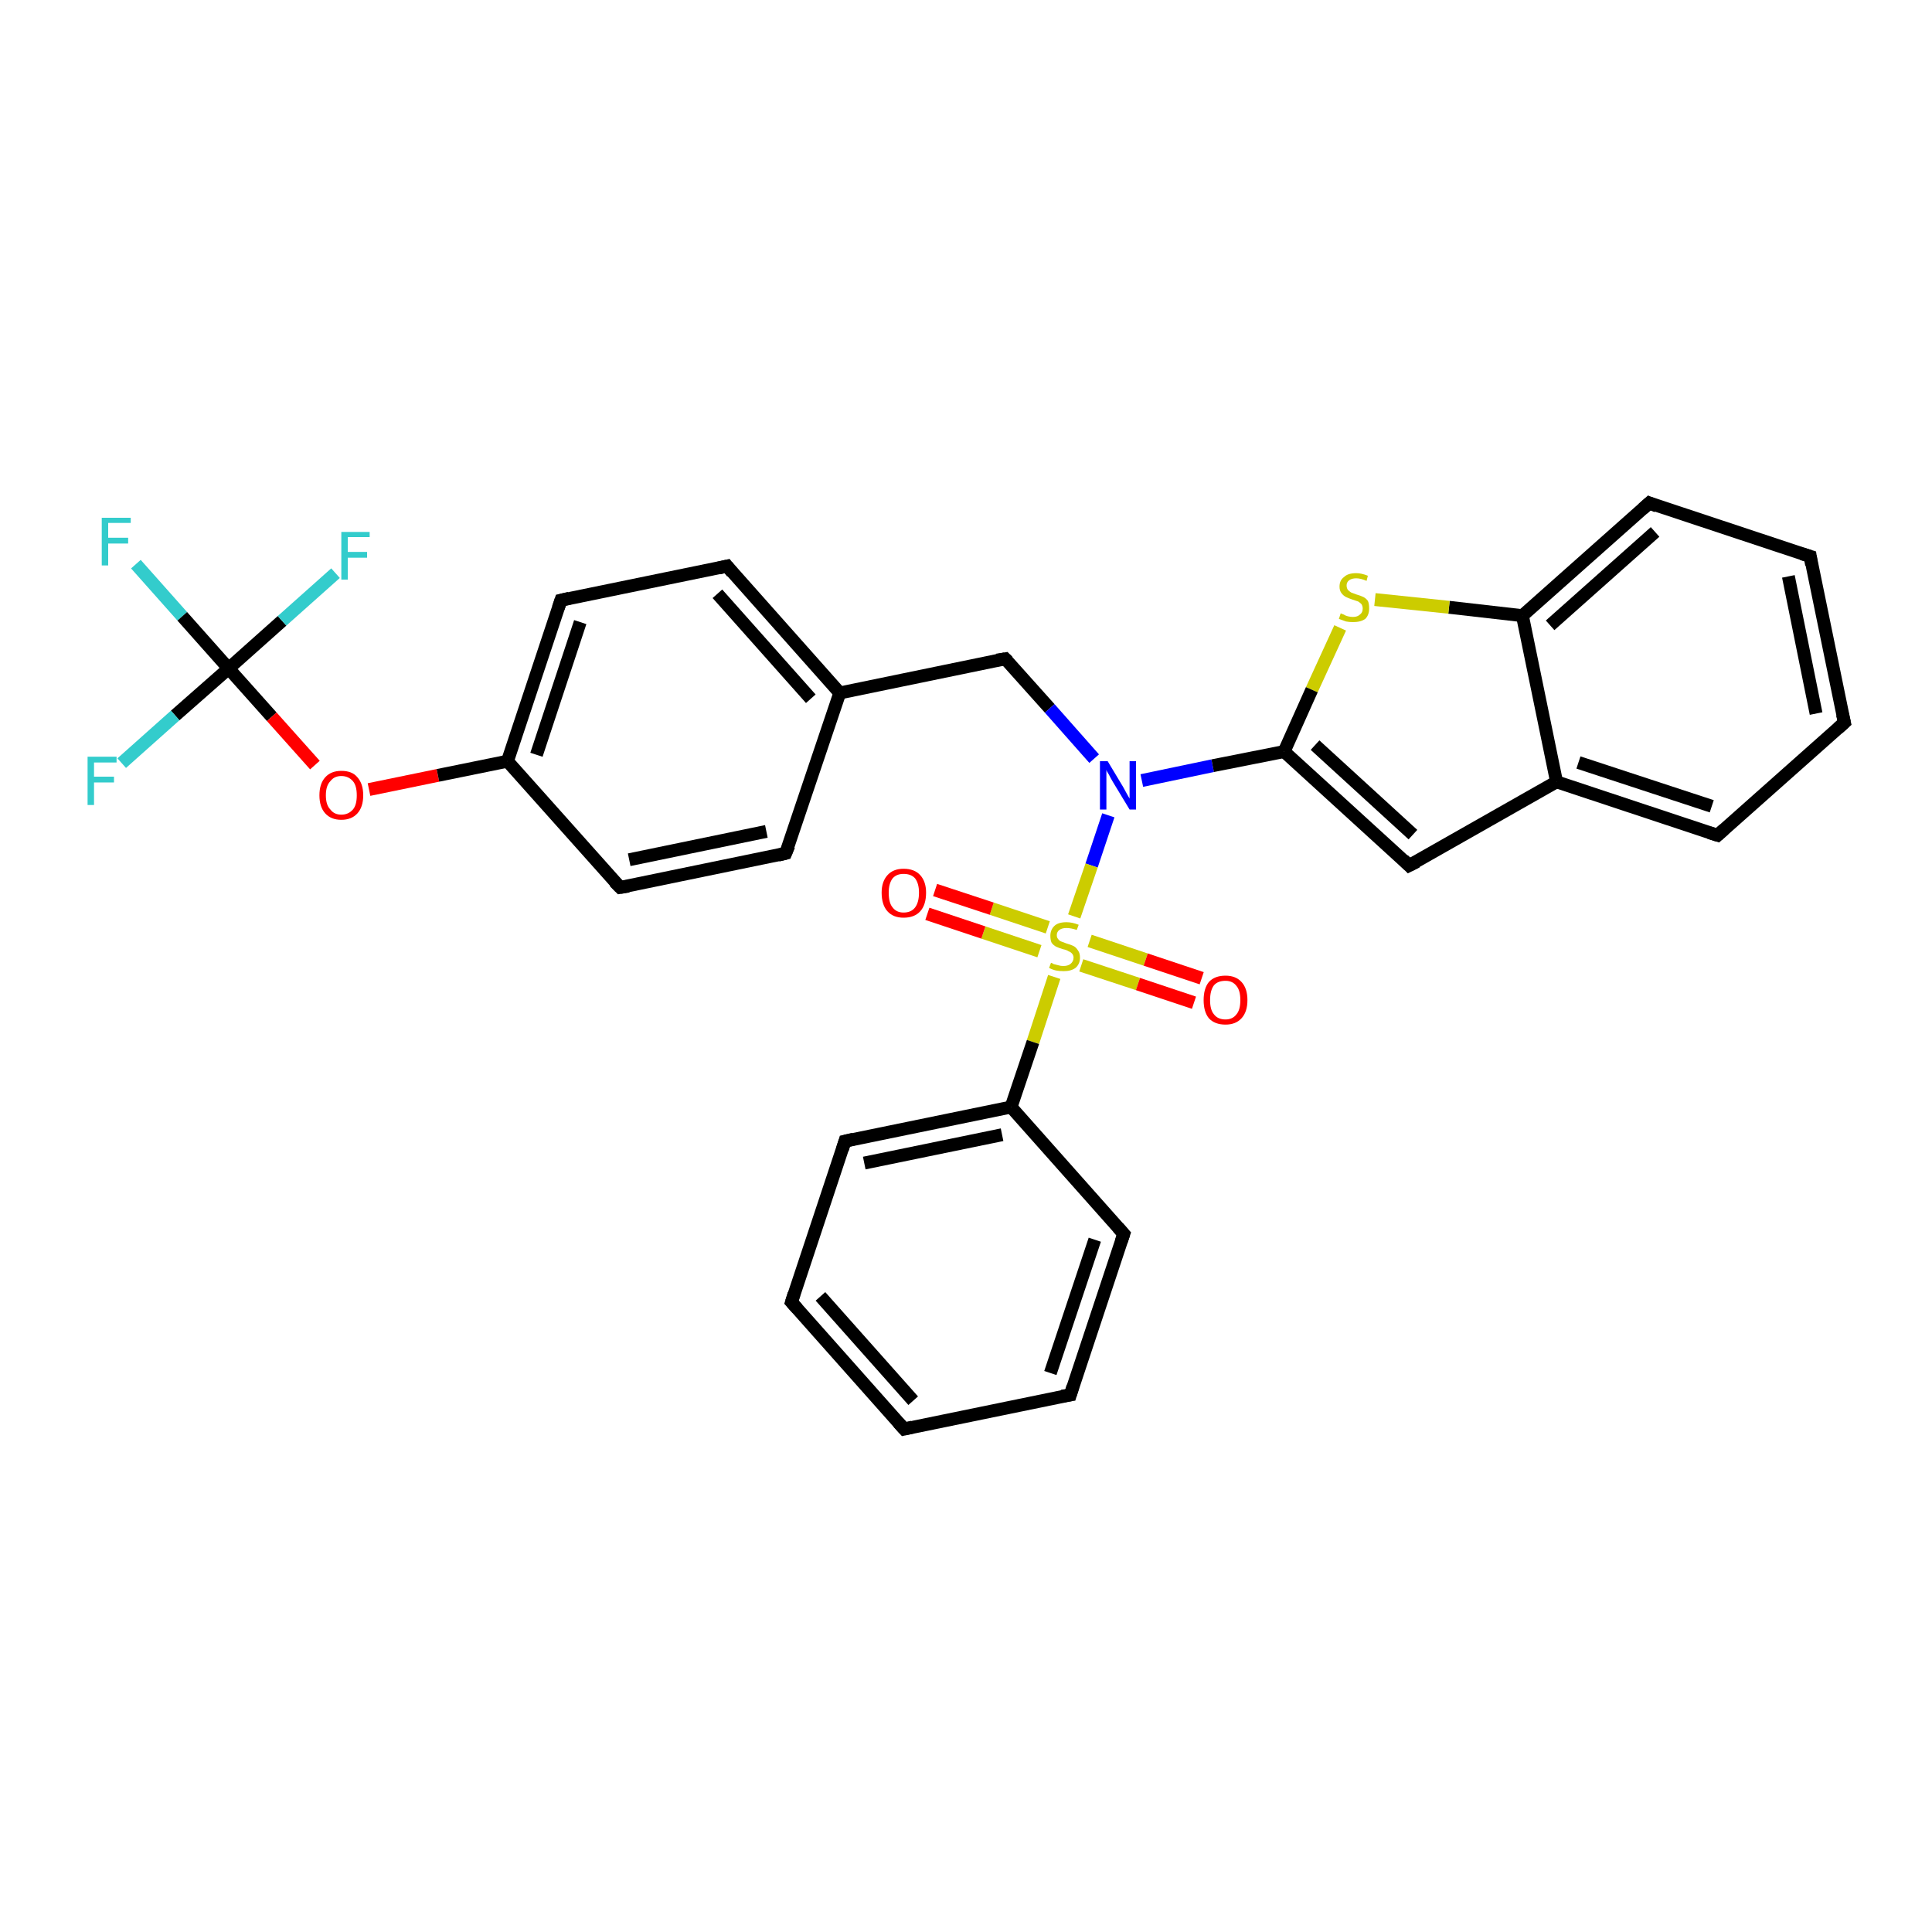 <?xml version='1.0' encoding='iso-8859-1'?>
<svg version='1.1' baseProfile='full'
              xmlns='http://www.w3.org/2000/svg'
                      xmlns:rdkit='http://www.rdkit.org/xml'
                      xmlns:xlink='http://www.w3.org/1999/xlink'
                  xml:space='preserve'
width='300px' height='300px' viewBox='0 0 300 300'>
<!-- END OF HEADER -->
<rect style='opacity:1.0;fill:#FFFFFF;stroke:none' width='300.0' height='300.0' x='0.0' y='0.0'> </rect>
<path class='bond-0 atom-0 atom-1' d='M 21.1,87.6 L 28.3,95.7' style='fill:none;fill-rule:evenodd;stroke:#33CCCC;stroke-width:2.0px;stroke-linecap:butt;stroke-linejoin:miter;stroke-opacity:1' />
<path class='bond-0 atom-0 atom-1' d='M 28.3,95.7 L 35.5,103.8' style='fill:none;fill-rule:evenodd;stroke:#000000;stroke-width:2.0px;stroke-linecap:butt;stroke-linejoin:miter;stroke-opacity:1' />
<path class='bond-1 atom-1 atom-2' d='M 35.5,103.8 L 27.2,111.1' style='fill:none;fill-rule:evenodd;stroke:#000000;stroke-width:2.0px;stroke-linecap:butt;stroke-linejoin:miter;stroke-opacity:1' />
<path class='bond-1 atom-1 atom-2' d='M 27.2,111.1 L 18.9,118.5' style='fill:none;fill-rule:evenodd;stroke:#33CCCC;stroke-width:2.0px;stroke-linecap:butt;stroke-linejoin:miter;stroke-opacity:1' />
<path class='bond-2 atom-1 atom-3' d='M 35.5,103.8 L 43.8,96.4' style='fill:none;fill-rule:evenodd;stroke:#000000;stroke-width:2.0px;stroke-linecap:butt;stroke-linejoin:miter;stroke-opacity:1' />
<path class='bond-2 atom-1 atom-3' d='M 43.8,96.4 L 52.1,89.0' style='fill:none;fill-rule:evenodd;stroke:#33CCCC;stroke-width:2.0px;stroke-linecap:butt;stroke-linejoin:miter;stroke-opacity:1' />
<path class='bond-3 atom-1 atom-4' d='M 35.5,103.8 L 42.2,111.3' style='fill:none;fill-rule:evenodd;stroke:#000000;stroke-width:2.0px;stroke-linecap:butt;stroke-linejoin:miter;stroke-opacity:1' />
<path class='bond-3 atom-1 atom-4' d='M 42.2,111.3 L 48.9,118.8' style='fill:none;fill-rule:evenodd;stroke:#FF0000;stroke-width:2.0px;stroke-linecap:butt;stroke-linejoin:miter;stroke-opacity:1' />
<path class='bond-4 atom-4 atom-5' d='M 57.3,122.6 L 68.0,120.4' style='fill:none;fill-rule:evenodd;stroke:#FF0000;stroke-width:2.0px;stroke-linecap:butt;stroke-linejoin:miter;stroke-opacity:1' />
<path class='bond-4 atom-4 atom-5' d='M 68.0,120.4 L 78.8,118.2' style='fill:none;fill-rule:evenodd;stroke:#000000;stroke-width:2.0px;stroke-linecap:butt;stroke-linejoin:miter;stroke-opacity:1' />
<path class='bond-5 atom-5 atom-6' d='M 78.8,118.2 L 87.1,93.2' style='fill:none;fill-rule:evenodd;stroke:#000000;stroke-width:2.0px;stroke-linecap:butt;stroke-linejoin:miter;stroke-opacity:1' />
<path class='bond-5 atom-5 atom-6' d='M 83.3,117.2 L 90.1,96.6' style='fill:none;fill-rule:evenodd;stroke:#000000;stroke-width:2.0px;stroke-linecap:butt;stroke-linejoin:miter;stroke-opacity:1' />
<path class='bond-6 atom-6 atom-7' d='M 87.1,93.2 L 112.9,87.9' style='fill:none;fill-rule:evenodd;stroke:#000000;stroke-width:2.0px;stroke-linecap:butt;stroke-linejoin:miter;stroke-opacity:1' />
<path class='bond-7 atom-7 atom-8' d='M 112.9,87.9 L 130.4,107.6' style='fill:none;fill-rule:evenodd;stroke:#000000;stroke-width:2.0px;stroke-linecap:butt;stroke-linejoin:miter;stroke-opacity:1' />
<path class='bond-7 atom-7 atom-8' d='M 111.4,92.2 L 125.9,108.5' style='fill:none;fill-rule:evenodd;stroke:#000000;stroke-width:2.0px;stroke-linecap:butt;stroke-linejoin:miter;stroke-opacity:1' />
<path class='bond-8 atom-8 atom-9' d='M 130.4,107.6 L 156.1,102.3' style='fill:none;fill-rule:evenodd;stroke:#000000;stroke-width:2.0px;stroke-linecap:butt;stroke-linejoin:miter;stroke-opacity:1' />
<path class='bond-9 atom-9 atom-10' d='M 156.1,102.3 L 163.0,110.0' style='fill:none;fill-rule:evenodd;stroke:#000000;stroke-width:2.0px;stroke-linecap:butt;stroke-linejoin:miter;stroke-opacity:1' />
<path class='bond-9 atom-9 atom-10' d='M 163.0,110.0 L 169.9,117.8' style='fill:none;fill-rule:evenodd;stroke:#0000FF;stroke-width:2.0px;stroke-linecap:butt;stroke-linejoin:miter;stroke-opacity:1' />
<path class='bond-10 atom-10 atom-11' d='M 177.3,121.2 L 188.3,118.9' style='fill:none;fill-rule:evenodd;stroke:#0000FF;stroke-width:2.0px;stroke-linecap:butt;stroke-linejoin:miter;stroke-opacity:1' />
<path class='bond-10 atom-10 atom-11' d='M 188.3,118.9 L 199.4,116.7' style='fill:none;fill-rule:evenodd;stroke:#000000;stroke-width:2.0px;stroke-linecap:butt;stroke-linejoin:miter;stroke-opacity:1' />
<path class='bond-11 atom-11 atom-12' d='M 199.4,116.7 L 218.8,134.4' style='fill:none;fill-rule:evenodd;stroke:#000000;stroke-width:2.0px;stroke-linecap:butt;stroke-linejoin:miter;stroke-opacity:1' />
<path class='bond-11 atom-11 atom-12' d='M 204.2,115.7 L 219.4,129.6' style='fill:none;fill-rule:evenodd;stroke:#000000;stroke-width:2.0px;stroke-linecap:butt;stroke-linejoin:miter;stroke-opacity:1' />
<path class='bond-12 atom-12 atom-13' d='M 218.8,134.4 L 241.7,121.4' style='fill:none;fill-rule:evenodd;stroke:#000000;stroke-width:2.0px;stroke-linecap:butt;stroke-linejoin:miter;stroke-opacity:1' />
<path class='bond-13 atom-13 atom-14' d='M 241.7,121.4 L 266.7,129.7' style='fill:none;fill-rule:evenodd;stroke:#000000;stroke-width:2.0px;stroke-linecap:butt;stroke-linejoin:miter;stroke-opacity:1' />
<path class='bond-13 atom-13 atom-14' d='M 245.1,118.4 L 265.8,125.2' style='fill:none;fill-rule:evenodd;stroke:#000000;stroke-width:2.0px;stroke-linecap:butt;stroke-linejoin:miter;stroke-opacity:1' />
<path class='bond-14 atom-14 atom-15' d='M 266.7,129.7 L 286.4,112.2' style='fill:none;fill-rule:evenodd;stroke:#000000;stroke-width:2.0px;stroke-linecap:butt;stroke-linejoin:miter;stroke-opacity:1' />
<path class='bond-15 atom-15 atom-16' d='M 286.4,112.2 L 281.1,86.4' style='fill:none;fill-rule:evenodd;stroke:#000000;stroke-width:2.0px;stroke-linecap:butt;stroke-linejoin:miter;stroke-opacity:1' />
<path class='bond-15 atom-15 atom-16' d='M 282.0,110.8 L 277.7,89.5' style='fill:none;fill-rule:evenodd;stroke:#000000;stroke-width:2.0px;stroke-linecap:butt;stroke-linejoin:miter;stroke-opacity:1' />
<path class='bond-16 atom-16 atom-17' d='M 281.1,86.4 L 256.1,78.1' style='fill:none;fill-rule:evenodd;stroke:#000000;stroke-width:2.0px;stroke-linecap:butt;stroke-linejoin:miter;stroke-opacity:1' />
<path class='bond-17 atom-17 atom-18' d='M 256.1,78.1 L 236.4,95.6' style='fill:none;fill-rule:evenodd;stroke:#000000;stroke-width:2.0px;stroke-linecap:butt;stroke-linejoin:miter;stroke-opacity:1' />
<path class='bond-17 atom-17 atom-18' d='M 257.0,82.6 L 240.7,97.1' style='fill:none;fill-rule:evenodd;stroke:#000000;stroke-width:2.0px;stroke-linecap:butt;stroke-linejoin:miter;stroke-opacity:1' />
<path class='bond-18 atom-18 atom-19' d='M 236.4,95.6 L 225.0,94.3' style='fill:none;fill-rule:evenodd;stroke:#000000;stroke-width:2.0px;stroke-linecap:butt;stroke-linejoin:miter;stroke-opacity:1' />
<path class='bond-18 atom-18 atom-19' d='M 225.0,94.3 L 213.5,93.1' style='fill:none;fill-rule:evenodd;stroke:#CCCC00;stroke-width:2.0px;stroke-linecap:butt;stroke-linejoin:miter;stroke-opacity:1' />
<path class='bond-19 atom-10 atom-20' d='M 172.1,126.6 L 169.5,134.4' style='fill:none;fill-rule:evenodd;stroke:#0000FF;stroke-width:2.0px;stroke-linecap:butt;stroke-linejoin:miter;stroke-opacity:1' />
<path class='bond-19 atom-10 atom-20' d='M 169.5,134.4 L 166.8,142.3' style='fill:none;fill-rule:evenodd;stroke:#CCCC00;stroke-width:2.0px;stroke-linecap:butt;stroke-linejoin:miter;stroke-opacity:1' />
<path class='bond-20 atom-20 atom-21' d='M 167.9,149.9 L 176.7,152.8' style='fill:none;fill-rule:evenodd;stroke:#CCCC00;stroke-width:2.0px;stroke-linecap:butt;stroke-linejoin:miter;stroke-opacity:1' />
<path class='bond-20 atom-20 atom-21' d='M 176.7,152.8 L 185.4,155.7' style='fill:none;fill-rule:evenodd;stroke:#FF0000;stroke-width:2.0px;stroke-linecap:butt;stroke-linejoin:miter;stroke-opacity:1' />
<path class='bond-20 atom-20 atom-21' d='M 169.2,146.1 L 177.9,149.0' style='fill:none;fill-rule:evenodd;stroke:#CCCC00;stroke-width:2.0px;stroke-linecap:butt;stroke-linejoin:miter;stroke-opacity:1' />
<path class='bond-20 atom-20 atom-21' d='M 177.9,149.0 L 186.6,151.9' style='fill:none;fill-rule:evenodd;stroke:#FF0000;stroke-width:2.0px;stroke-linecap:butt;stroke-linejoin:miter;stroke-opacity:1' />
<path class='bond-21 atom-20 atom-22' d='M 162.7,144.0 L 154.0,141.1' style='fill:none;fill-rule:evenodd;stroke:#CCCC00;stroke-width:2.0px;stroke-linecap:butt;stroke-linejoin:miter;stroke-opacity:1' />
<path class='bond-21 atom-20 atom-22' d='M 154.0,141.1 L 145.2,138.2' style='fill:none;fill-rule:evenodd;stroke:#FF0000;stroke-width:2.0px;stroke-linecap:butt;stroke-linejoin:miter;stroke-opacity:1' />
<path class='bond-21 atom-20 atom-22' d='M 161.4,147.7 L 152.7,144.8' style='fill:none;fill-rule:evenodd;stroke:#CCCC00;stroke-width:2.0px;stroke-linecap:butt;stroke-linejoin:miter;stroke-opacity:1' />
<path class='bond-21 atom-20 atom-22' d='M 152.7,144.8 L 144.0,141.9' style='fill:none;fill-rule:evenodd;stroke:#FF0000;stroke-width:2.0px;stroke-linecap:butt;stroke-linejoin:miter;stroke-opacity:1' />
<path class='bond-22 atom-20 atom-23' d='M 163.7,151.7 L 160.4,161.8' style='fill:none;fill-rule:evenodd;stroke:#CCCC00;stroke-width:2.0px;stroke-linecap:butt;stroke-linejoin:miter;stroke-opacity:1' />
<path class='bond-22 atom-20 atom-23' d='M 160.4,161.8 L 157.0,171.9' style='fill:none;fill-rule:evenodd;stroke:#000000;stroke-width:2.0px;stroke-linecap:butt;stroke-linejoin:miter;stroke-opacity:1' />
<path class='bond-23 atom-23 atom-24' d='M 157.0,171.9 L 131.2,177.2' style='fill:none;fill-rule:evenodd;stroke:#000000;stroke-width:2.0px;stroke-linecap:butt;stroke-linejoin:miter;stroke-opacity:1' />
<path class='bond-23 atom-23 atom-24' d='M 155.6,176.2 L 134.2,180.6' style='fill:none;fill-rule:evenodd;stroke:#000000;stroke-width:2.0px;stroke-linecap:butt;stroke-linejoin:miter;stroke-opacity:1' />
<path class='bond-24 atom-24 atom-25' d='M 131.2,177.2 L 122.9,202.2' style='fill:none;fill-rule:evenodd;stroke:#000000;stroke-width:2.0px;stroke-linecap:butt;stroke-linejoin:miter;stroke-opacity:1' />
<path class='bond-25 atom-25 atom-26' d='M 122.9,202.2 L 140.4,221.9' style='fill:none;fill-rule:evenodd;stroke:#000000;stroke-width:2.0px;stroke-linecap:butt;stroke-linejoin:miter;stroke-opacity:1' />
<path class='bond-25 atom-25 atom-26' d='M 127.4,201.3 L 141.8,217.5' style='fill:none;fill-rule:evenodd;stroke:#000000;stroke-width:2.0px;stroke-linecap:butt;stroke-linejoin:miter;stroke-opacity:1' />
<path class='bond-26 atom-26 atom-27' d='M 140.4,221.9 L 166.2,216.6' style='fill:none;fill-rule:evenodd;stroke:#000000;stroke-width:2.0px;stroke-linecap:butt;stroke-linejoin:miter;stroke-opacity:1' />
<path class='bond-27 atom-27 atom-28' d='M 166.2,216.6 L 174.5,191.6' style='fill:none;fill-rule:evenodd;stroke:#000000;stroke-width:2.0px;stroke-linecap:butt;stroke-linejoin:miter;stroke-opacity:1' />
<path class='bond-27 atom-27 atom-28' d='M 163.1,213.2 L 170.0,192.5' style='fill:none;fill-rule:evenodd;stroke:#000000;stroke-width:2.0px;stroke-linecap:butt;stroke-linejoin:miter;stroke-opacity:1' />
<path class='bond-28 atom-8 atom-29' d='M 130.4,107.6 L 122.0,132.5' style='fill:none;fill-rule:evenodd;stroke:#000000;stroke-width:2.0px;stroke-linecap:butt;stroke-linejoin:miter;stroke-opacity:1' />
<path class='bond-29 atom-29 atom-30' d='M 122.0,132.5 L 96.3,137.8' style='fill:none;fill-rule:evenodd;stroke:#000000;stroke-width:2.0px;stroke-linecap:butt;stroke-linejoin:miter;stroke-opacity:1' />
<path class='bond-29 atom-29 atom-30' d='M 119.0,129.1 L 97.7,133.5' style='fill:none;fill-rule:evenodd;stroke:#000000;stroke-width:2.0px;stroke-linecap:butt;stroke-linejoin:miter;stroke-opacity:1' />
<path class='bond-30 atom-30 atom-5' d='M 96.3,137.8 L 78.8,118.2' style='fill:none;fill-rule:evenodd;stroke:#000000;stroke-width:2.0px;stroke-linecap:butt;stroke-linejoin:miter;stroke-opacity:1' />
<path class='bond-31 atom-19 atom-11' d='M 208.1,97.5 L 203.7,107.1' style='fill:none;fill-rule:evenodd;stroke:#CCCC00;stroke-width:2.0px;stroke-linecap:butt;stroke-linejoin:miter;stroke-opacity:1' />
<path class='bond-31 atom-19 atom-11' d='M 203.7,107.1 L 199.4,116.7' style='fill:none;fill-rule:evenodd;stroke:#000000;stroke-width:2.0px;stroke-linecap:butt;stroke-linejoin:miter;stroke-opacity:1' />
<path class='bond-32 atom-28 atom-23' d='M 174.5,191.6 L 157.0,171.9' style='fill:none;fill-rule:evenodd;stroke:#000000;stroke-width:2.0px;stroke-linecap:butt;stroke-linejoin:miter;stroke-opacity:1' />
<path class='bond-33 atom-18 atom-13' d='M 236.4,95.6 L 241.7,121.4' style='fill:none;fill-rule:evenodd;stroke:#000000;stroke-width:2.0px;stroke-linecap:butt;stroke-linejoin:miter;stroke-opacity:1' />
<path d='M 86.7,94.4 L 87.1,93.2 L 88.4,92.9' style='fill:none;stroke:#000000;stroke-width:2.0px;stroke-linecap:butt;stroke-linejoin:miter;stroke-opacity:1;' />
<path d='M 111.6,88.2 L 112.9,87.9 L 113.7,88.9' style='fill:none;stroke:#000000;stroke-width:2.0px;stroke-linecap:butt;stroke-linejoin:miter;stroke-opacity:1;' />
<path d='M 154.8,102.5 L 156.1,102.3 L 156.5,102.7' style='fill:none;stroke:#000000;stroke-width:2.0px;stroke-linecap:butt;stroke-linejoin:miter;stroke-opacity:1;' />
<path d='M 217.9,133.5 L 218.8,134.4 L 220.0,133.8' style='fill:none;stroke:#000000;stroke-width:2.0px;stroke-linecap:butt;stroke-linejoin:miter;stroke-opacity:1;' />
<path d='M 265.4,129.3 L 266.7,129.7 L 267.7,128.8' style='fill:none;stroke:#000000;stroke-width:2.0px;stroke-linecap:butt;stroke-linejoin:miter;stroke-opacity:1;' />
<path d='M 285.4,113.1 L 286.4,112.2 L 286.1,110.9' style='fill:none;stroke:#000000;stroke-width:2.0px;stroke-linecap:butt;stroke-linejoin:miter;stroke-opacity:1;' />
<path d='M 281.3,87.7 L 281.1,86.4 L 279.8,86.0' style='fill:none;stroke:#000000;stroke-width:2.0px;stroke-linecap:butt;stroke-linejoin:miter;stroke-opacity:1;' />
<path d='M 257.3,78.6 L 256.1,78.1 L 255.1,79.0' style='fill:none;stroke:#000000;stroke-width:2.0px;stroke-linecap:butt;stroke-linejoin:miter;stroke-opacity:1;' />
<path d='M 132.5,176.9 L 131.2,177.2 L 130.8,178.5' style='fill:none;stroke:#000000;stroke-width:2.0px;stroke-linecap:butt;stroke-linejoin:miter;stroke-opacity:1;' />
<path d='M 123.3,200.9 L 122.9,202.2 L 123.8,203.2' style='fill:none;stroke:#000000;stroke-width:2.0px;stroke-linecap:butt;stroke-linejoin:miter;stroke-opacity:1;' />
<path d='M 139.5,220.9 L 140.4,221.9 L 141.7,221.6' style='fill:none;stroke:#000000;stroke-width:2.0px;stroke-linecap:butt;stroke-linejoin:miter;stroke-opacity:1;' />
<path d='M 164.9,216.8 L 166.2,216.6 L 166.6,215.3' style='fill:none;stroke:#000000;stroke-width:2.0px;stroke-linecap:butt;stroke-linejoin:miter;stroke-opacity:1;' />
<path d='M 174.1,192.8 L 174.5,191.6 L 173.6,190.6' style='fill:none;stroke:#000000;stroke-width:2.0px;stroke-linecap:butt;stroke-linejoin:miter;stroke-opacity:1;' />
<path d='M 122.5,131.3 L 122.0,132.5 L 120.8,132.8' style='fill:none;stroke:#000000;stroke-width:2.0px;stroke-linecap:butt;stroke-linejoin:miter;stroke-opacity:1;' />
<path d='M 97.6,137.6 L 96.3,137.8 L 95.4,136.9' style='fill:none;stroke:#000000;stroke-width:2.0px;stroke-linecap:butt;stroke-linejoin:miter;stroke-opacity:1;' />
<path class='atom-0' d='M 15.8 80.4
L 20.3 80.4
L 20.3 81.2
L 16.8 81.2
L 16.8 83.5
L 19.9 83.5
L 19.9 84.4
L 16.8 84.4
L 16.8 87.8
L 15.8 87.8
L 15.8 80.4
' fill='#33CCCC'/>
<path class='atom-2' d='M 13.6 117.5
L 18.1 117.5
L 18.1 118.4
L 14.6 118.4
L 14.6 120.6
L 17.7 120.6
L 17.7 121.5
L 14.6 121.5
L 14.6 125.0
L 13.6 125.0
L 13.6 117.5
' fill='#33CCCC'/>
<path class='atom-3' d='M 53.0 82.6
L 57.4 82.6
L 57.4 83.4
L 54.0 83.4
L 54.0 85.7
L 57.0 85.7
L 57.0 86.6
L 54.0 86.6
L 54.0 90.0
L 53.0 90.0
L 53.0 82.6
' fill='#33CCCC'/>
<path class='atom-4' d='M 49.6 123.5
Q 49.6 121.7, 50.5 120.7
Q 51.4 119.7, 53.0 119.7
Q 54.7 119.7, 55.5 120.7
Q 56.4 121.7, 56.4 123.5
Q 56.4 125.3, 55.5 126.3
Q 54.6 127.3, 53.0 127.3
Q 51.4 127.3, 50.5 126.3
Q 49.6 125.3, 49.6 123.5
M 53.0 126.5
Q 54.1 126.5, 54.8 125.7
Q 55.4 125.0, 55.4 123.5
Q 55.4 122.0, 54.8 121.3
Q 54.1 120.5, 53.0 120.5
Q 51.9 120.5, 51.3 121.3
Q 50.6 122.0, 50.6 123.5
Q 50.6 125.0, 51.3 125.7
Q 51.9 126.5, 53.0 126.5
' fill='#FF0000'/>
<path class='atom-10' d='M 172.0 118.2
L 174.4 122.2
Q 174.6 122.6, 175.0 123.3
Q 175.4 124.0, 175.4 124.0
L 175.4 118.2
L 176.4 118.2
L 176.4 125.7
L 175.4 125.7
L 172.8 121.4
Q 172.5 120.9, 172.2 120.3
Q 171.8 119.7, 171.8 119.5
L 171.8 125.7
L 170.8 125.7
L 170.8 118.2
L 172.0 118.2
' fill='#0000FF'/>
<path class='atom-19' d='M 208.2 95.2
Q 208.2 95.3, 208.6 95.4
Q 208.9 95.6, 209.3 95.7
Q 209.7 95.8, 210.1 95.8
Q 210.8 95.8, 211.2 95.4
Q 211.6 95.1, 211.6 94.5
Q 211.6 94.1, 211.4 93.8
Q 211.2 93.6, 210.9 93.4
Q 210.6 93.3, 210.0 93.1
Q 209.4 92.9, 209.0 92.7
Q 208.6 92.5, 208.3 92.1
Q 208.0 91.7, 208.0 91.1
Q 208.0 90.1, 208.7 89.6
Q 209.3 89.0, 210.6 89.0
Q 211.4 89.0, 212.4 89.4
L 212.2 90.2
Q 211.3 89.8, 210.6 89.8
Q 209.9 89.8, 209.5 90.1
Q 209.1 90.4, 209.1 90.9
Q 209.1 91.3, 209.3 91.6
Q 209.5 91.8, 209.8 92.0
Q 210.1 92.1, 210.6 92.3
Q 211.3 92.5, 211.7 92.7
Q 212.1 92.9, 212.4 93.3
Q 212.6 93.7, 212.6 94.5
Q 212.6 95.5, 212.0 96.1
Q 211.3 96.6, 210.1 96.6
Q 209.5 96.6, 209.0 96.5
Q 208.5 96.3, 207.9 96.1
L 208.2 95.2
' fill='#CCCC00'/>
<path class='atom-20' d='M 163.2 149.5
Q 163.3 149.5, 163.6 149.7
Q 164.0 149.8, 164.4 149.9
Q 164.7 150.0, 165.1 150.0
Q 165.8 150.0, 166.2 149.7
Q 166.7 149.3, 166.7 148.7
Q 166.7 148.3, 166.4 148.0
Q 166.2 147.8, 165.9 147.7
Q 165.6 147.5, 165.1 147.4
Q 164.4 147.2, 164.0 147.0
Q 163.6 146.8, 163.3 146.4
Q 163.1 146.0, 163.1 145.3
Q 163.1 144.4, 163.7 143.8
Q 164.3 143.2, 165.6 143.2
Q 166.5 143.2, 167.5 143.6
L 167.2 144.4
Q 166.3 144.1, 165.6 144.1
Q 164.9 144.1, 164.5 144.4
Q 164.1 144.7, 164.1 145.2
Q 164.1 145.6, 164.3 145.8
Q 164.5 146.1, 164.8 146.2
Q 165.1 146.3, 165.6 146.5
Q 166.3 146.7, 166.7 146.9
Q 167.1 147.1, 167.4 147.6
Q 167.7 148.0, 167.7 148.7
Q 167.7 149.7, 167.0 150.3
Q 166.3 150.8, 165.2 150.8
Q 164.5 150.8, 164.0 150.7
Q 163.5 150.6, 162.9 150.3
L 163.2 149.5
' fill='#CCCC00'/>
<path class='atom-21' d='M 186.9 155.3
Q 186.9 153.5, 187.7 152.5
Q 188.6 151.5, 190.3 151.5
Q 191.9 151.5, 192.8 152.5
Q 193.7 153.5, 193.7 155.3
Q 193.7 157.1, 192.8 158.1
Q 191.9 159.1, 190.3 159.1
Q 188.6 159.1, 187.7 158.1
Q 186.9 157.1, 186.9 155.3
M 190.3 158.3
Q 191.4 158.3, 192.0 157.5
Q 192.6 156.8, 192.6 155.3
Q 192.6 153.8, 192.0 153.1
Q 191.4 152.3, 190.3 152.3
Q 189.1 152.3, 188.5 153.0
Q 187.9 153.8, 187.9 155.3
Q 187.9 156.8, 188.5 157.5
Q 189.1 158.3, 190.3 158.3
' fill='#FF0000'/>
<path class='atom-22' d='M 136.9 138.6
Q 136.9 136.9, 137.8 135.9
Q 138.7 134.9, 140.3 134.9
Q 142.0 134.9, 142.9 135.9
Q 143.8 136.9, 143.8 138.6
Q 143.8 140.5, 142.9 141.5
Q 142.0 142.5, 140.3 142.5
Q 138.7 142.5, 137.8 141.5
Q 136.9 140.5, 136.9 138.6
M 140.3 141.7
Q 141.5 141.7, 142.1 140.9
Q 142.7 140.1, 142.7 138.6
Q 142.7 137.2, 142.1 136.4
Q 141.5 135.7, 140.3 135.7
Q 139.2 135.7, 138.6 136.4
Q 138.0 137.2, 138.0 138.6
Q 138.0 140.2, 138.6 140.9
Q 139.2 141.7, 140.3 141.7
' fill='#FF0000'/>
</svg>
